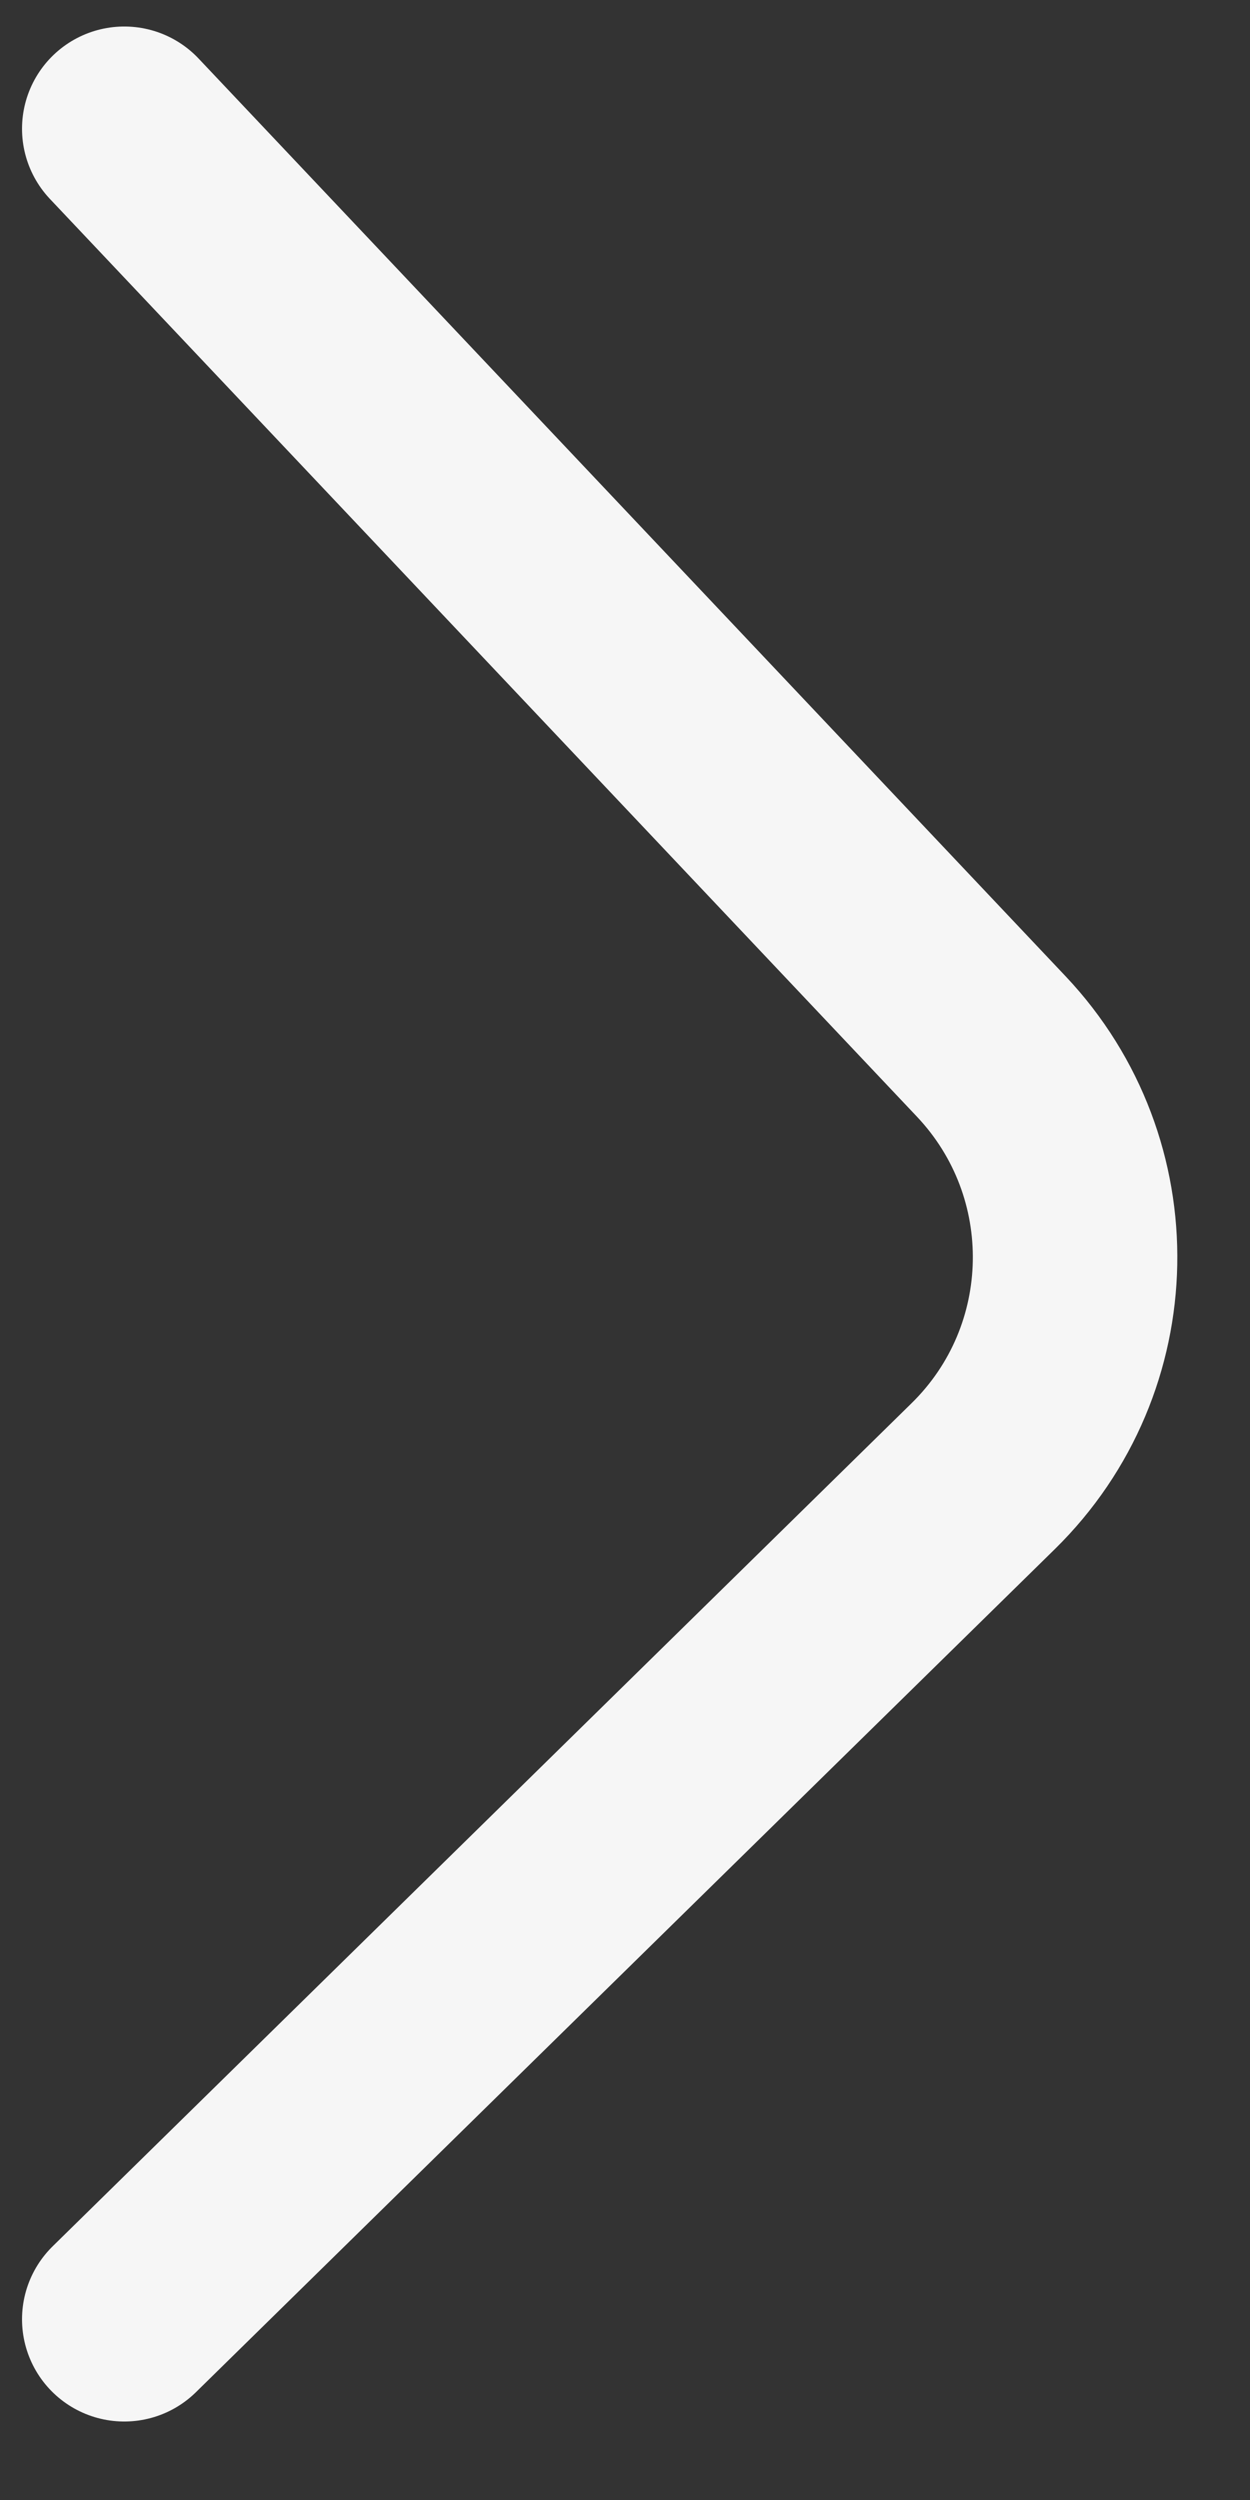 <?xml version="1.0" encoding="UTF-8"?> <svg xmlns="http://www.w3.org/2000/svg" width="12" height="24" viewBox="0 0 12 24" fill="none"><rect x="0" y="0" width="12" height="24" fill="#333333" stroke="none"/><path d="M1.193 1.236L9.517 10.047C10.618 11.214 10.584 13.047 9.439 14.171L1.193 22.265" stroke="#F6F6F6" stroke-width="1.963" stroke-linecap="round"></path></svg> 